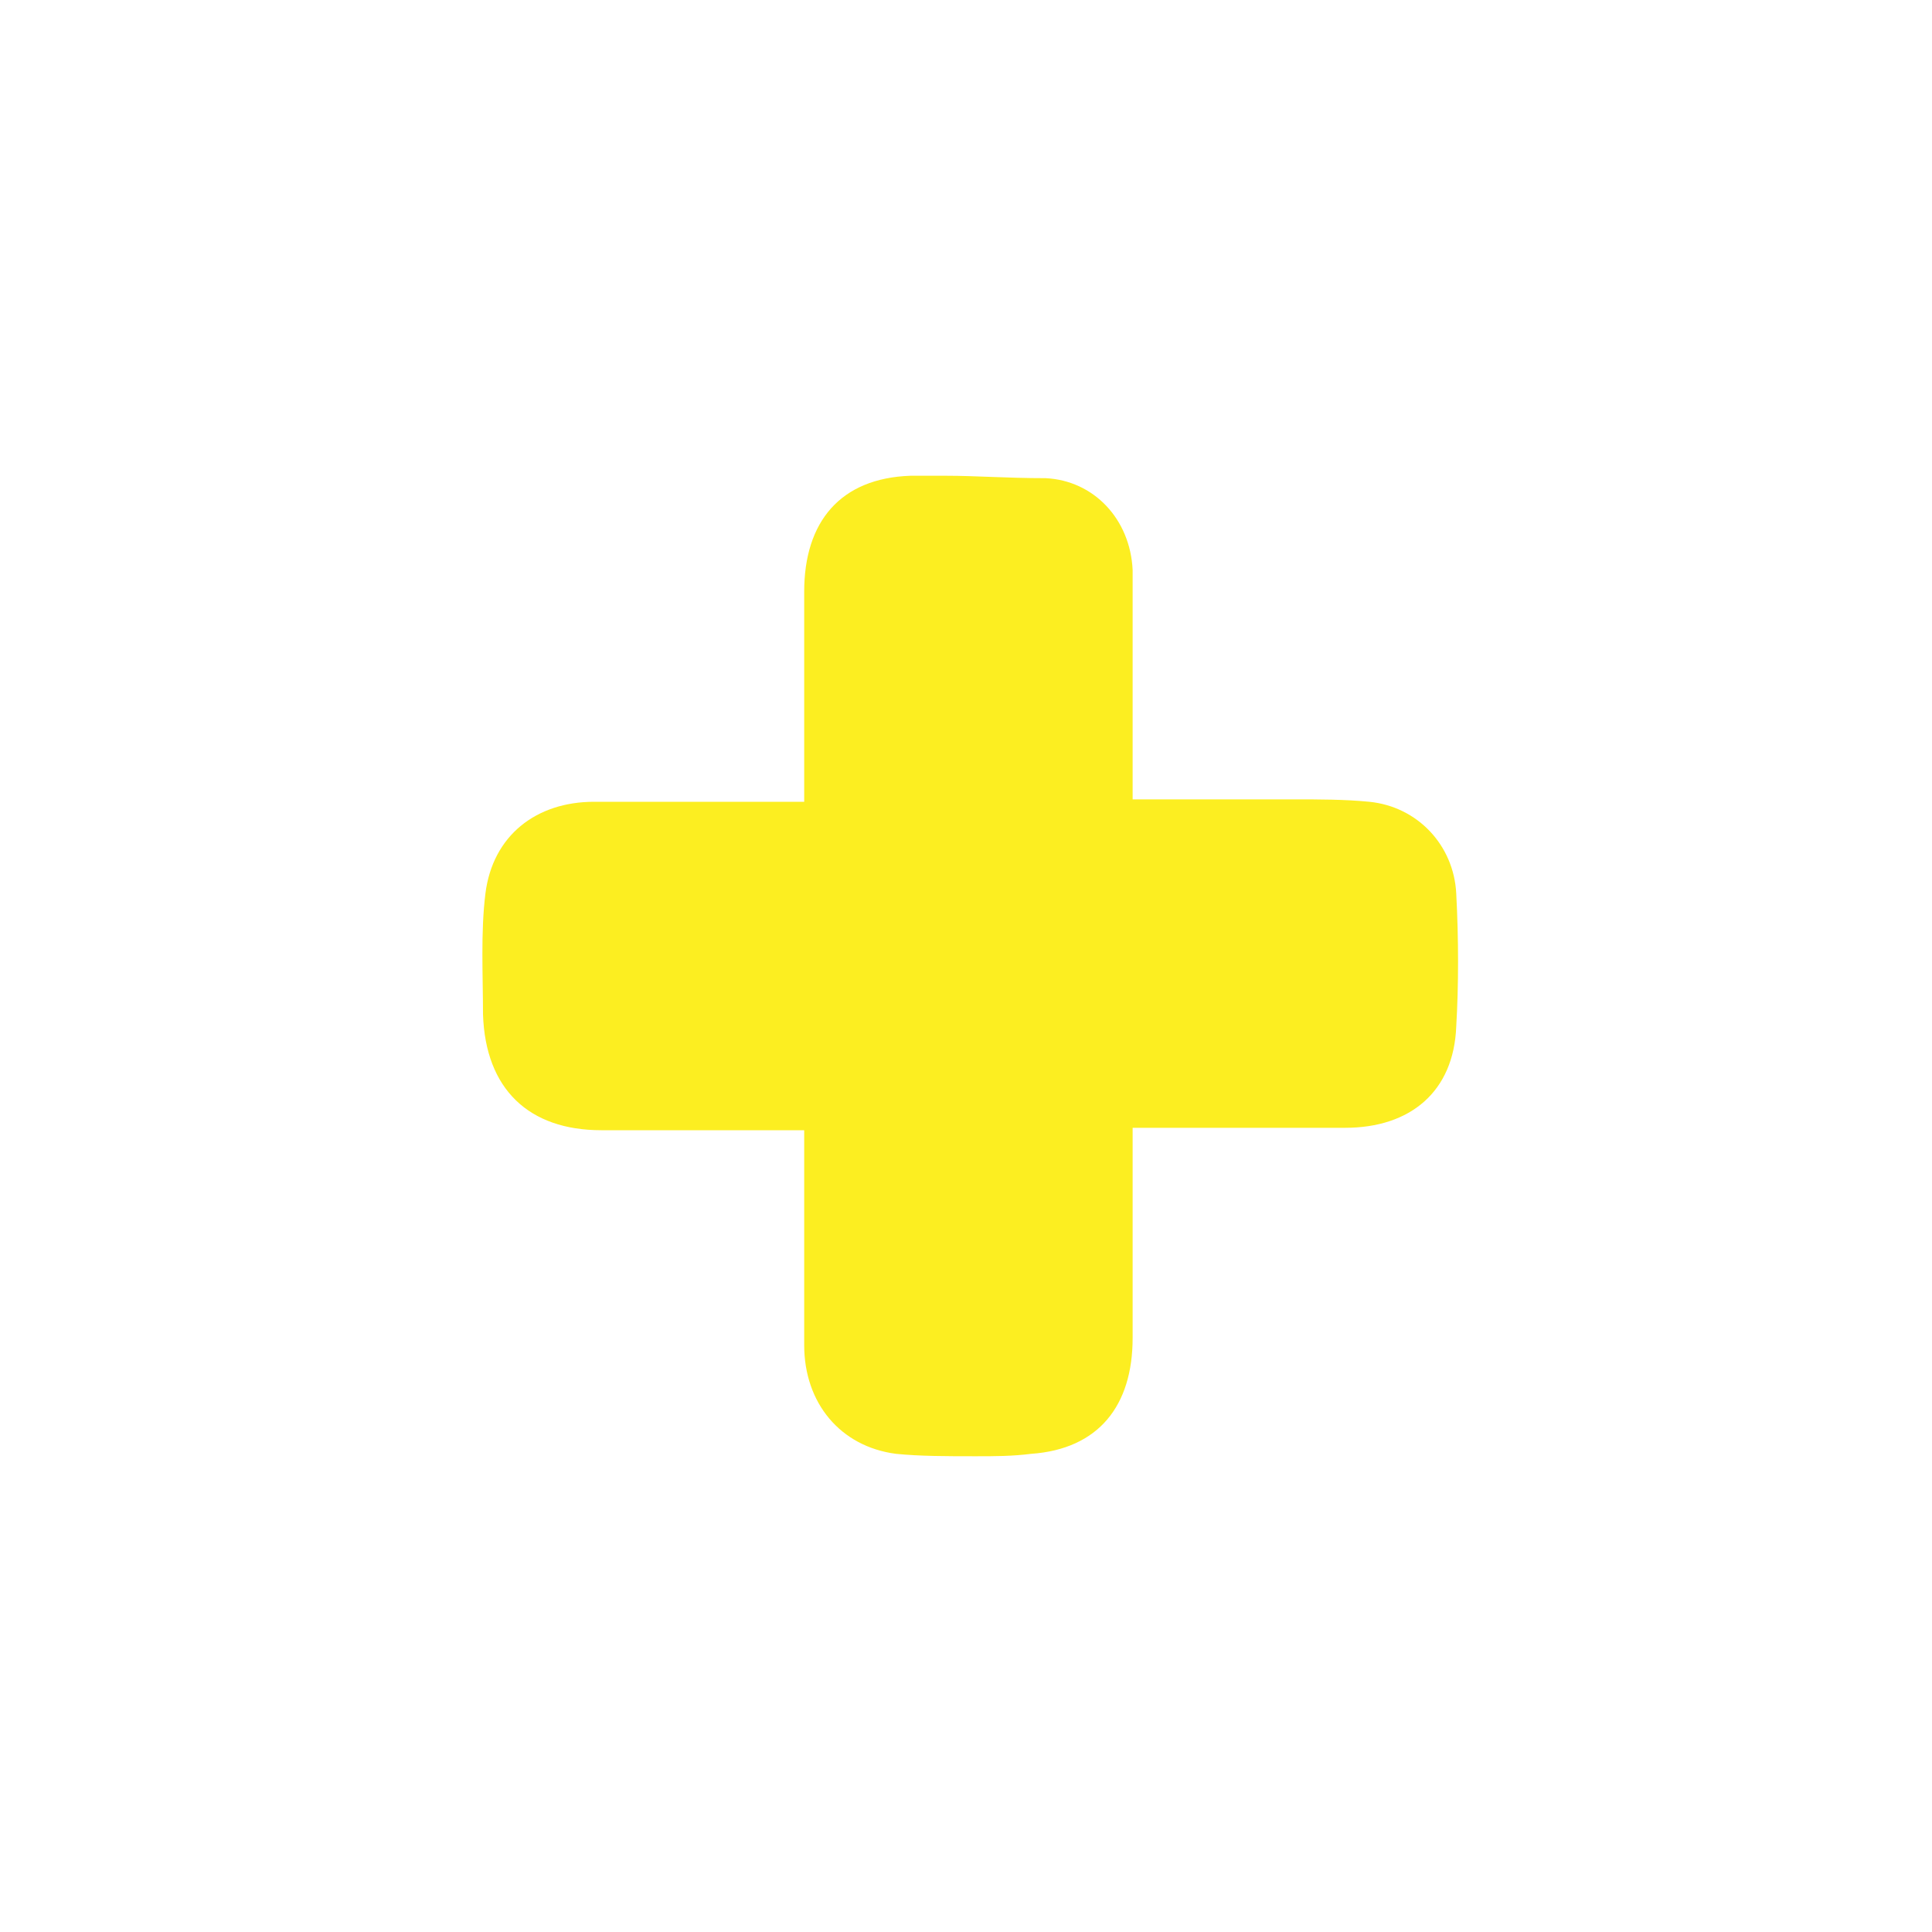 <?xml version="1.0" encoding="utf-8"?>
<!-- Generator: Adobe Illustrator 26.0.1, SVG Export Plug-In . SVG Version: 6.00 Build 0)  -->
<svg version="1.1" id="Layer_1" xmlns="http://www.w3.org/2000/svg" xmlns:xlink="http://www.w3.org/1999/xlink" x="0px" y="0px"
	 width="80px" height="80px" viewBox="0 0 80 80" style="enable-background:new 0 0 80 80;" xml:space="preserve">
<style type="text/css">
	.st0{fill:#FCEE21;}
</style>
<g>
	<path class="st0" d="M39.2,19.7c-0.5,0-1,0-1.5,0c-2.9,0.1-4.4,1.9-4.4,4.8c0,2.7,0,5.2,0,7.9c0,0.2,0,0.5,0,0.8
		c-0.3,0-0.6,0-0.9,0l0,0c-1.4,0-3.1,0-4.8,0c-1,0-2.1,0-3,0c-2.4,0-4.2,1.4-4.5,3.8c-0.2,1.6-0.1,3.4-0.1,5
		c0.1,3.1,1.9,4.8,4.9,4.8c0.9,0,2,0,3.1,0c1.7,0,3.7,0,5.3,0c0,0.3,0,0.6,0,0.9c0,2.7,0,5.3,0,8c0,2.4,1.5,4.2,3.8,4.5
		c1,0.1,2.1,0.1,3.3,0.1c0.8,0,1.5,0,2.3-0.1c2.8-0.2,4.2-2,4.2-4.8c0-2.6,0-5.2,0-7.8c0-0.2,0-0.6,0-0.9c0.3,0,0.7,0,0.9,0l0,0
		c1.4,0,3.1,0,4.9,0c1,0,2.1,0,3,0c2.7,0,4.5-1.5,4.6-4.2c0.1-1.7,0.1-3.6,0-5.5c-0.1-2-1.6-3.6-3.6-3.8c-1-0.1-2.1-0.1-3.1-0.1
		c-0.3,0-0.7,0-1,0c-0.2,0-0.5,0-0.8,0c-0.6,0-1.2,0-1.9,0c-1,0-2.2,0-3,0c0-0.3,0-0.7,0-1c0-2.8,0-5.7,0-8.5
		c-0.1-2.1-1.6-3.7-3.6-3.8C41.7,19.8,40.4,19.7,39.2,19.7L39.2,19.7z"/>
</g>
</svg>
